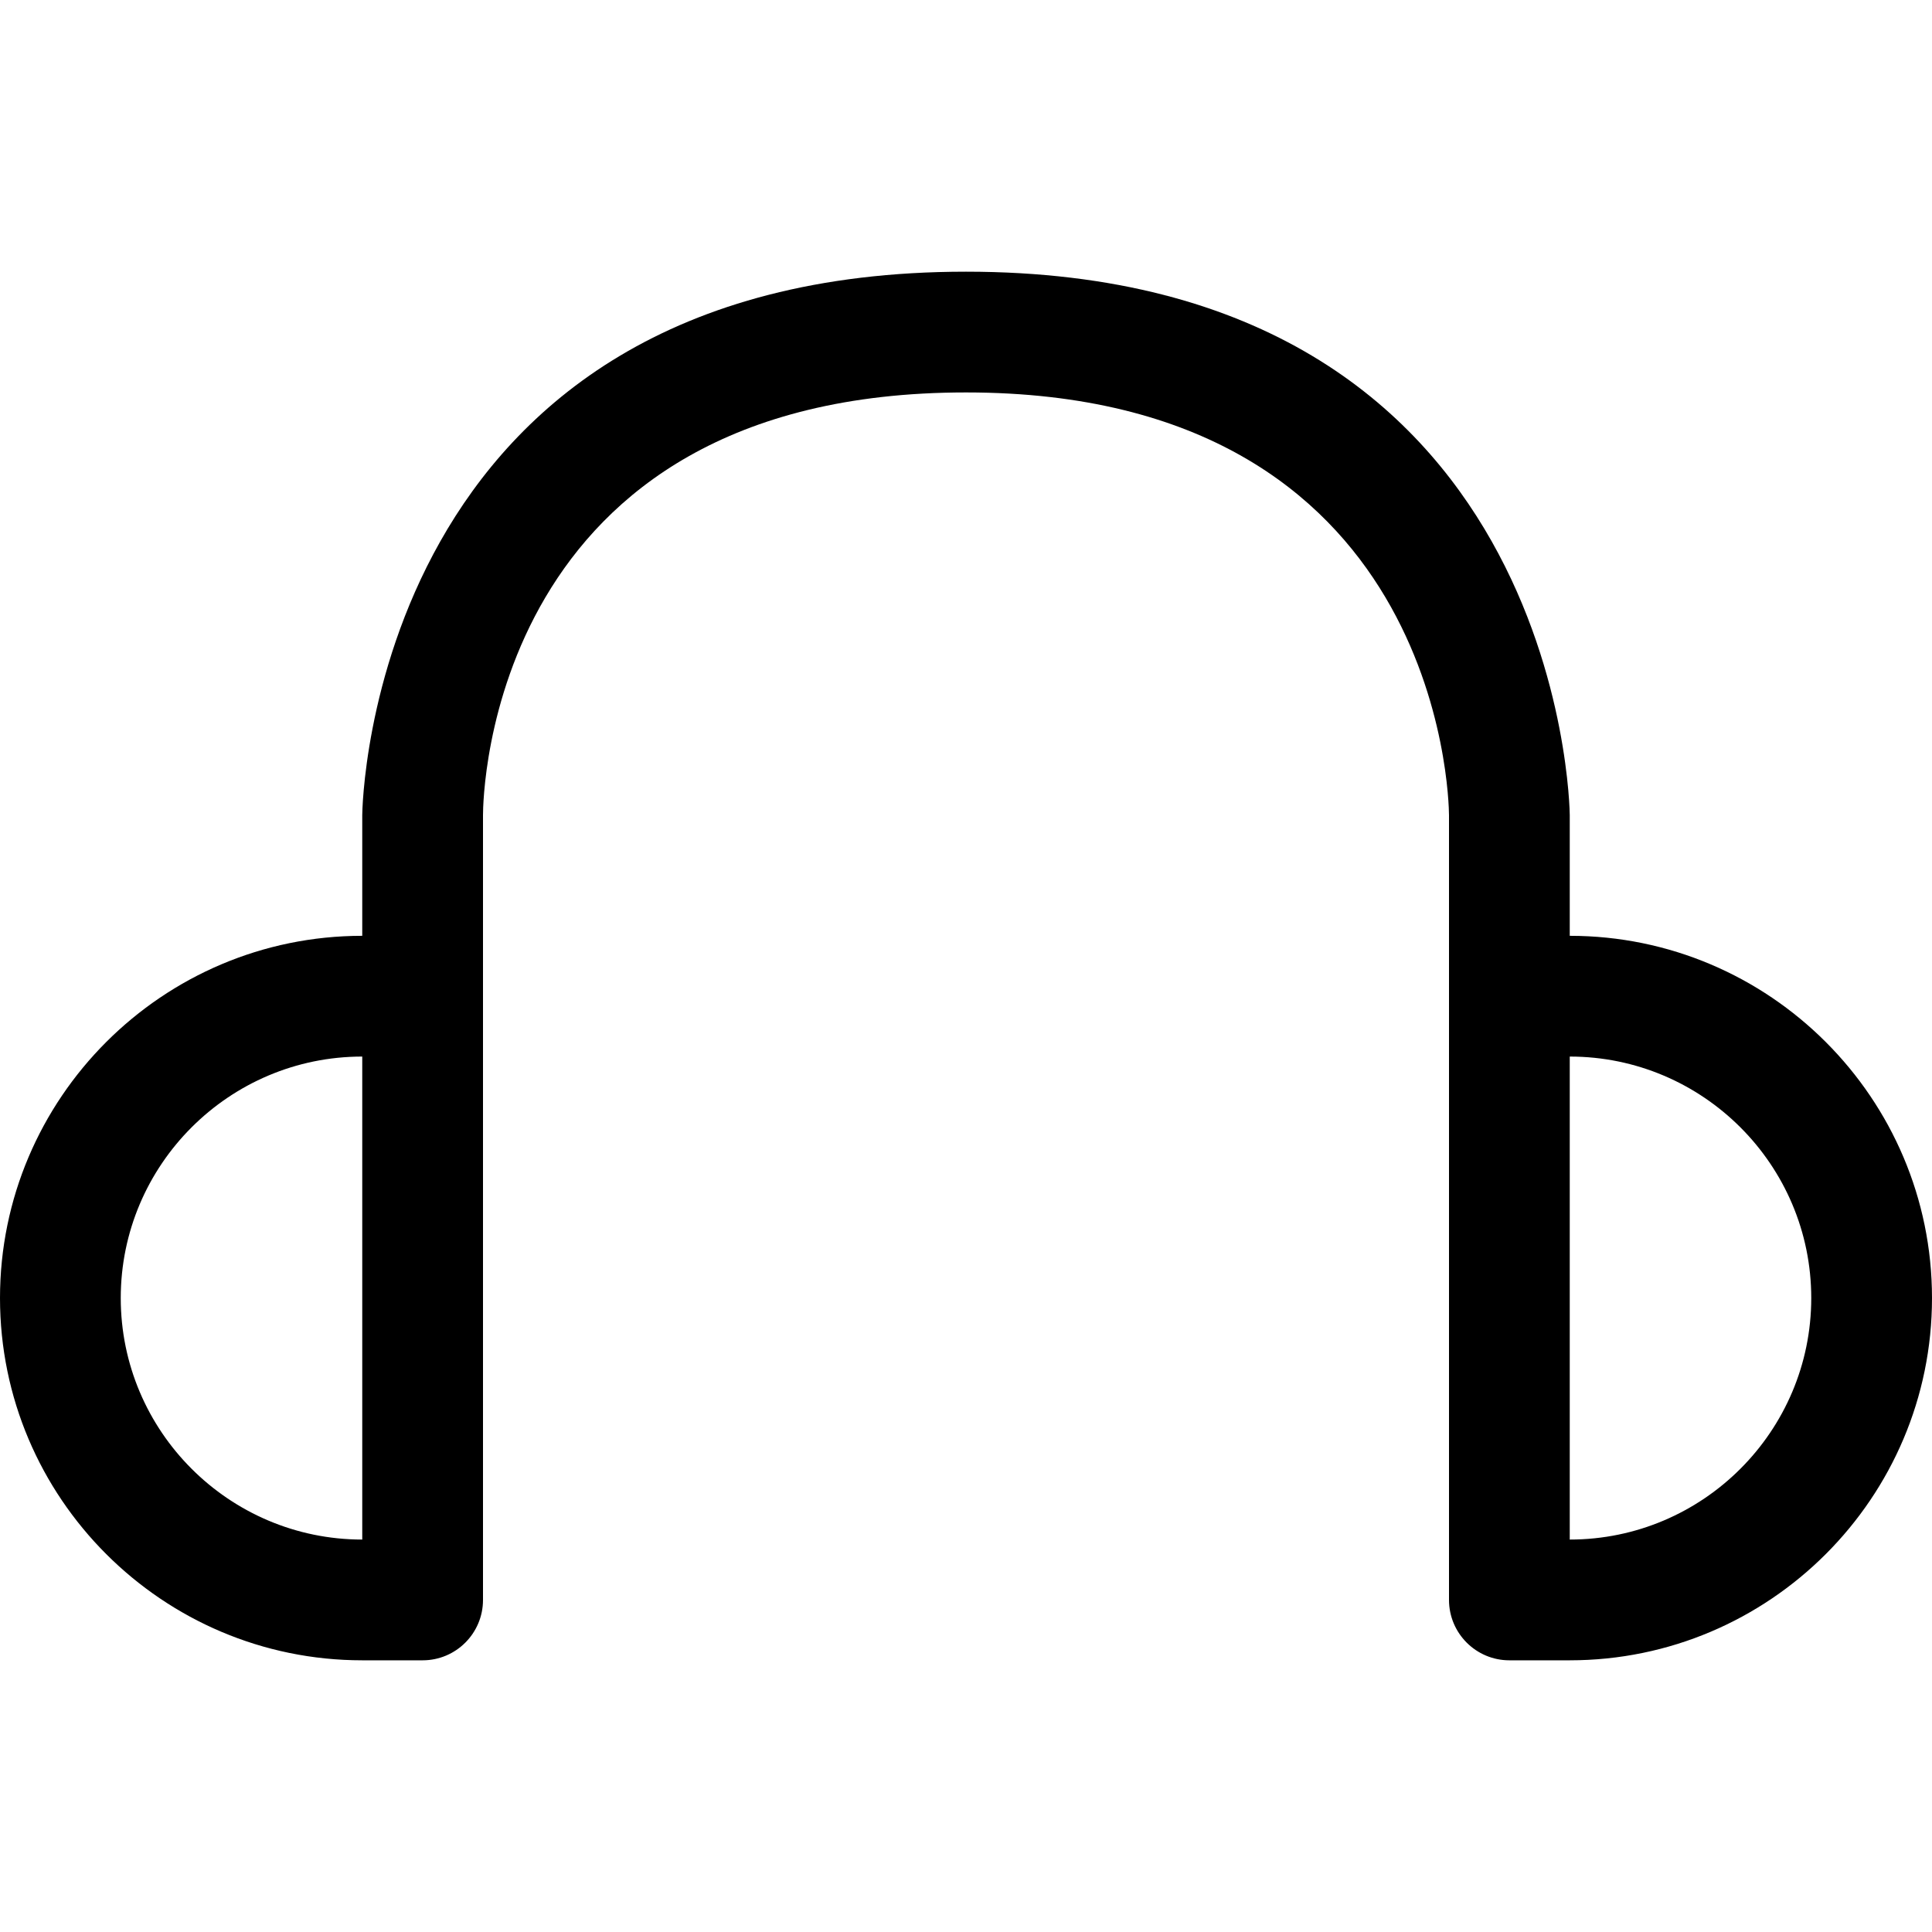 <?xml version="1.0" encoding="utf-8"?>
<!-- Uploaded to: SVG Repo, www.svgrepo.com, Generator: SVG Repo Mixer Tools -->
<!DOCTYPE svg PUBLIC "-//W3C//DTD SVG 1.1//EN" "http://www.w3.org/Graphics/SVG/1.1/DTD/svg11.dtd">
<svg fill="#000000" version="1.1" id="Ebene_1" xmlns="http://www.w3.org/2000/svg" xmlns:xlink="http://www.w3.org/1999/xlink" 
	 width="800px" height="800px" viewBox="0 0 64 64" enable-background="new 0 0 64 64" xml:space="preserve">
<g>
	<path d="M12,55h2c1.104,0,2-0.896,2-2V36v-3v-6c0-0.572,0.182-14,16-14c15.722,0,15.996,13.435,16,14v6v20c0,1.104,0.896,2,2,2h2
		c6.617,0,12-5.383,12-12s-5.383-12-12-12v-4c0-0.18-0.229-18-20-18S12,26.82,12,27v4C5.383,31,0,36.383,0,43S5.383,55,12,55z
		 M60,43c0,4.411-3.589,8-8,8V35C56.411,35,60,38.589,60,43z M12,35v1v15c-4.411,0-8-3.589-8-8S7.589,35,12,35z"/>
</g>
</svg>